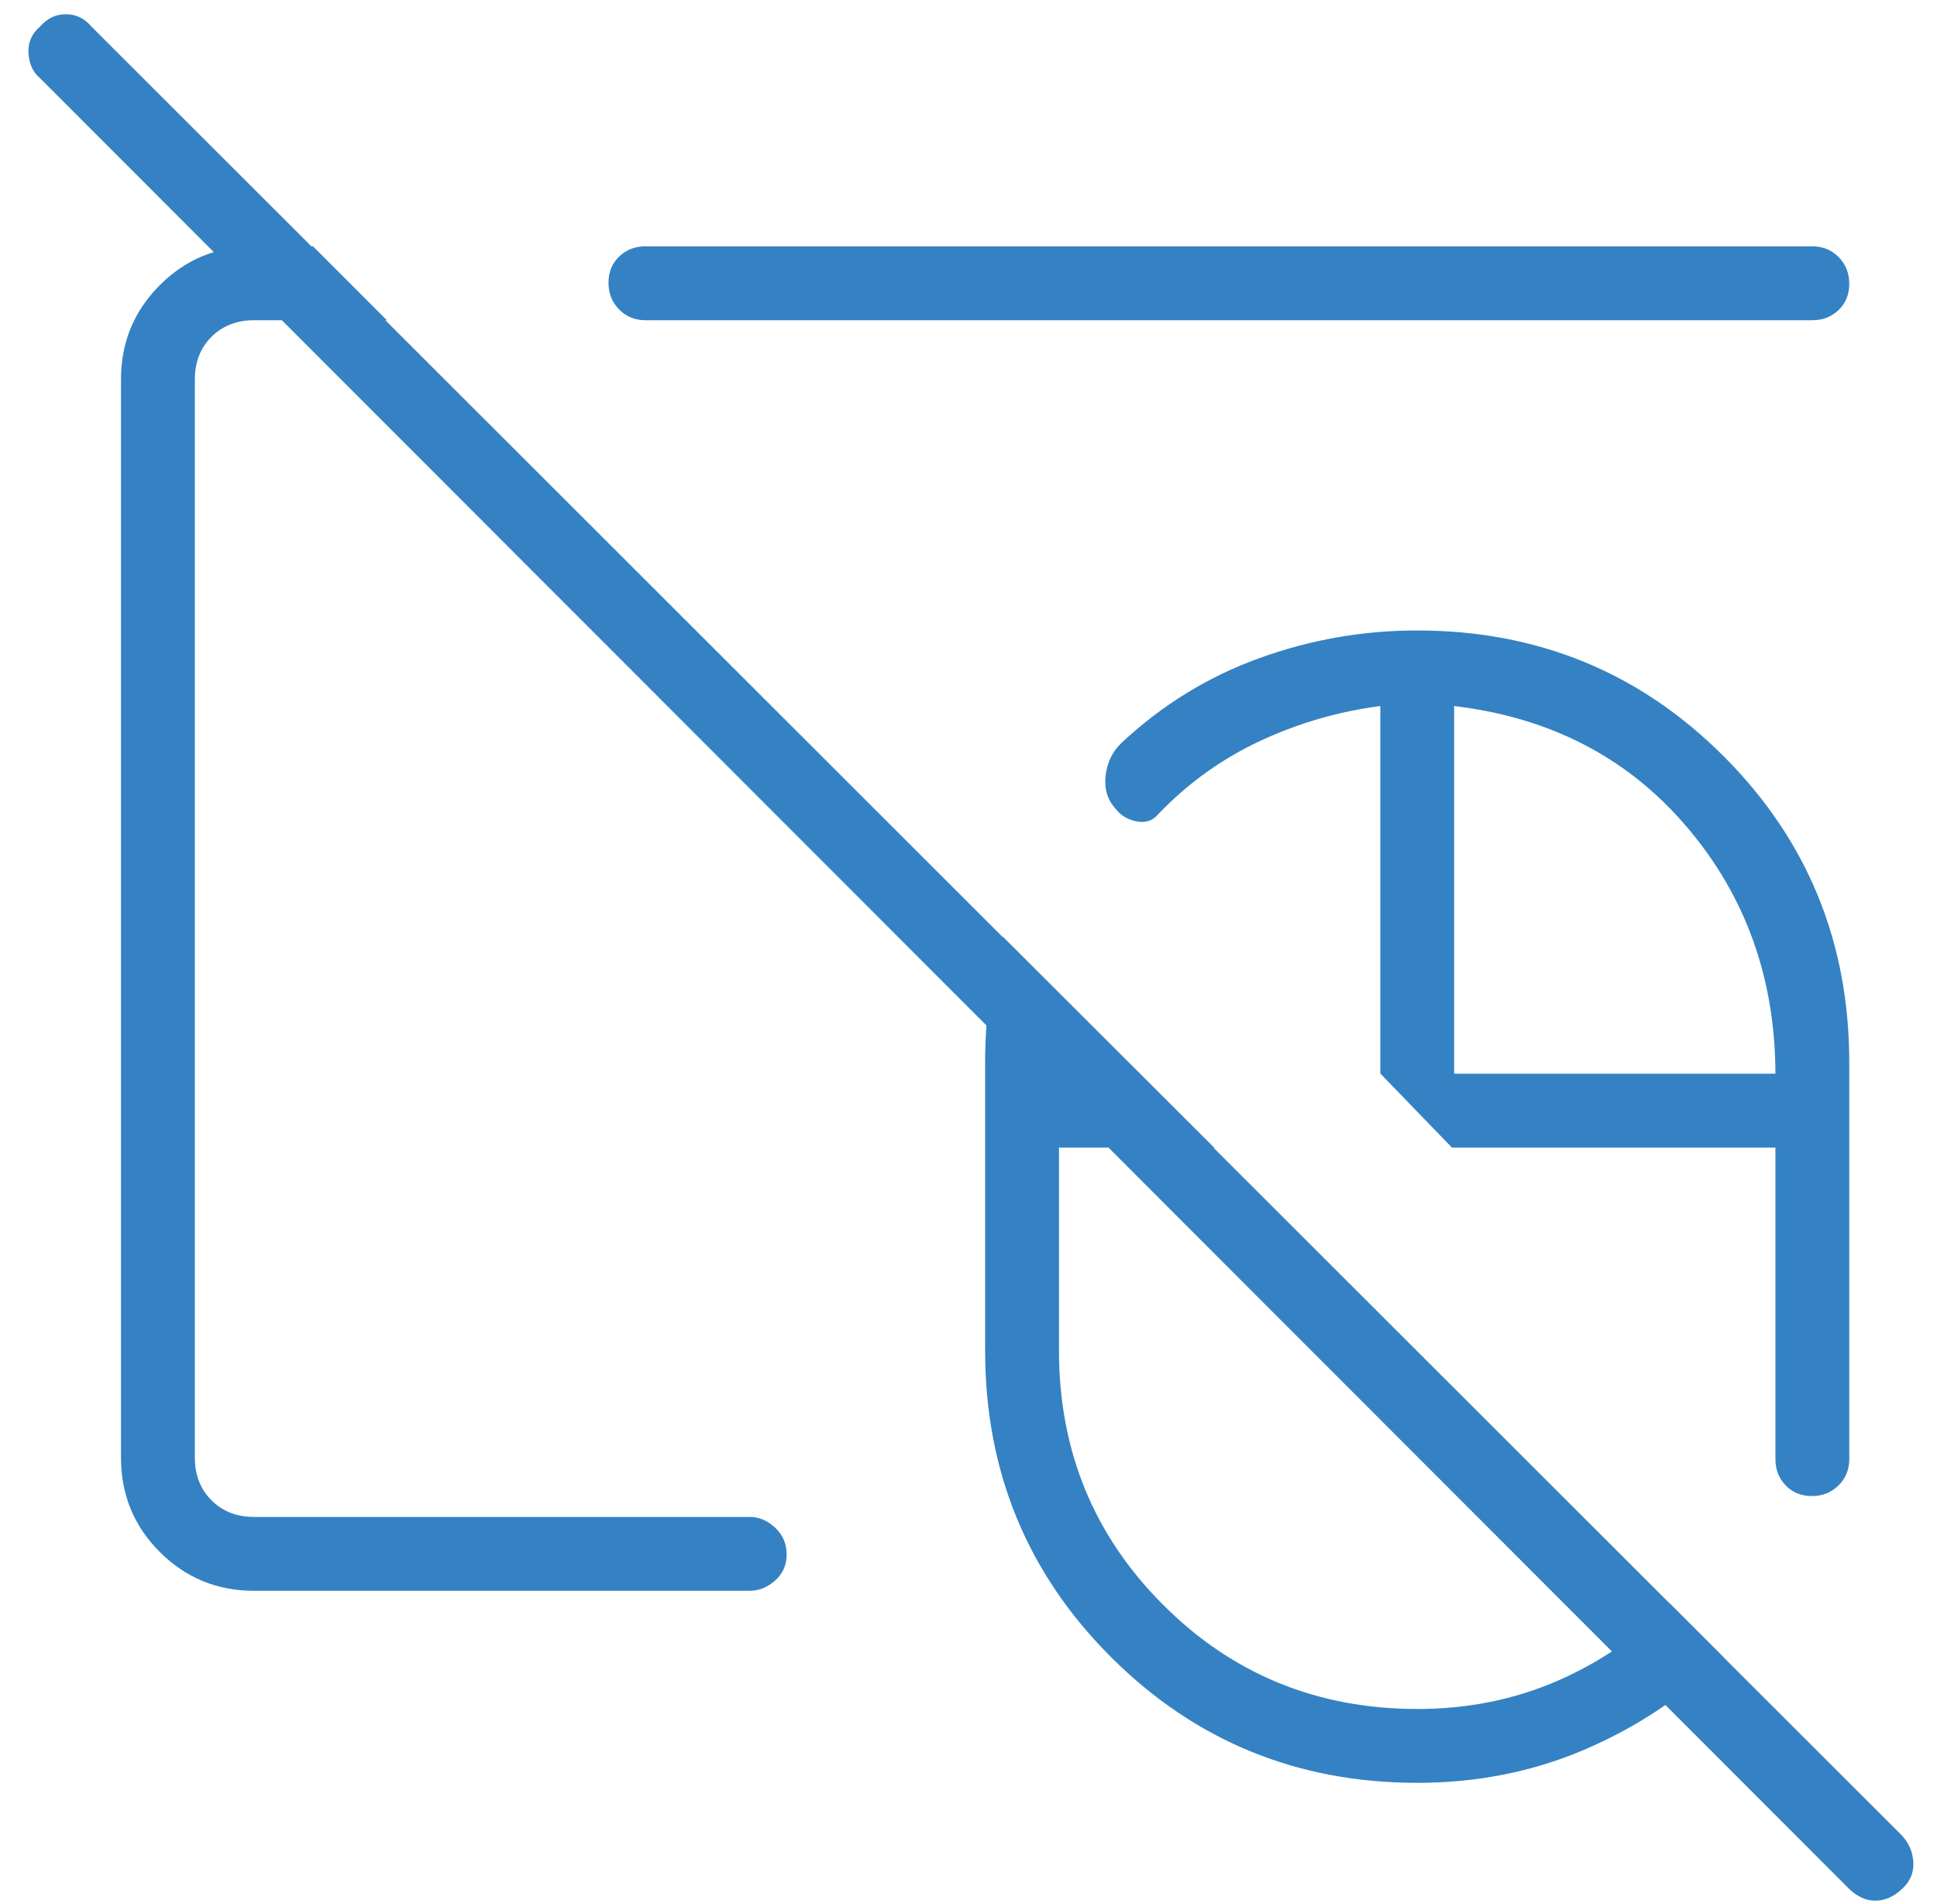 <?xml version="1.0" encoding="UTF-8"?> <svg xmlns="http://www.w3.org/2000/svg" width="58" height="57" viewBox="0 0 58 57" fill="none"><path d="M55.351 56.532L1.196 2.338C0.986 2.162 0.872 1.913 0.853 1.592C0.835 1.272 0.951 1.006 1.2 0.796C1.413 0.549 1.67 0.426 1.971 0.426C2.273 0.426 2.529 0.549 2.739 0.796L56.949 54.951C57.159 55.178 57.274 55.446 57.292 55.754C57.31 56.063 57.195 56.332 56.945 56.56C56.696 56.789 56.431 56.903 56.151 56.903C55.87 56.903 55.603 56.779 55.351 56.532ZM42.443 53.375C38.841 53.375 35.783 52.121 33.269 49.612C30.755 47.103 29.498 44.045 29.498 40.438V31.813C29.498 31.135 29.539 30.494 29.621 29.889C29.703 29.285 29.839 28.669 30.029 28.042L36.354 34.356H31.71V40.438C31.71 43.43 32.749 45.965 34.827 48.045C36.904 50.124 39.444 51.164 42.446 51.164C43.947 51.164 45.342 50.883 46.631 50.323C47.92 49.762 49.044 48.99 50.005 48.007L51.603 49.605C50.428 50.765 49.058 51.683 47.492 52.361C45.926 53.037 44.243 53.375 42.443 53.375ZM54.252 44.789C53.935 44.789 53.673 44.683 53.469 44.471C53.264 44.259 53.162 43.996 53.162 43.683V34.356H43.475L41.331 32.139V21.137C40.07 21.302 38.869 21.652 37.728 22.184C36.587 22.717 35.573 23.446 34.684 24.371C34.522 24.57 34.306 24.644 34.037 24.592C33.767 24.539 33.557 24.414 33.407 24.216C33.16 23.947 33.06 23.615 33.106 23.221C33.152 22.827 33.309 22.5 33.579 22.243C34.795 21.107 36.167 20.262 37.697 19.708C39.226 19.153 40.805 18.875 42.436 18.875C46.043 18.875 49.101 20.13 51.61 22.639C54.119 25.148 55.373 28.206 55.373 31.813V43.683C55.373 43.996 55.266 44.259 55.051 44.471C54.836 44.683 54.57 44.789 54.252 44.789ZM43.541 32.145H53.162C53.155 29.288 52.27 26.825 50.508 24.756C48.746 22.686 46.424 21.48 43.541 21.137V32.145ZM7.604 47.625C6.499 47.625 5.56 47.238 4.785 46.464C4.011 45.689 3.623 44.749 3.623 43.645V11.356C3.623 10.251 4.011 9.312 4.785 8.537C5.56 7.763 6.499 7.375 7.604 7.375H9.373L11.585 9.587H7.604C7.088 9.587 6.665 9.753 6.332 10.084C6.001 10.416 5.835 10.84 5.835 11.356V43.645C5.835 44.16 6.001 44.584 6.332 44.916C6.665 45.248 7.088 45.414 7.604 45.414H22.449C22.726 45.414 22.98 45.521 23.21 45.736C23.44 45.951 23.555 46.217 23.555 46.535C23.555 46.853 23.44 47.114 23.21 47.319C22.98 47.523 22.726 47.625 22.449 47.625H7.604ZM19.325 9.587C19.012 9.587 18.749 9.479 18.538 9.264C18.326 9.05 18.22 8.783 18.22 8.466C18.22 8.148 18.326 7.887 18.538 7.682C18.749 7.478 19.012 7.375 19.325 7.375H54.268C54.581 7.375 54.843 7.483 55.056 7.697C55.268 7.913 55.373 8.179 55.373 8.497C55.373 8.814 55.268 9.075 55.056 9.28C54.843 9.485 54.581 9.587 54.268 9.587H19.325Z" fill="#3482C3"></path></svg> 
